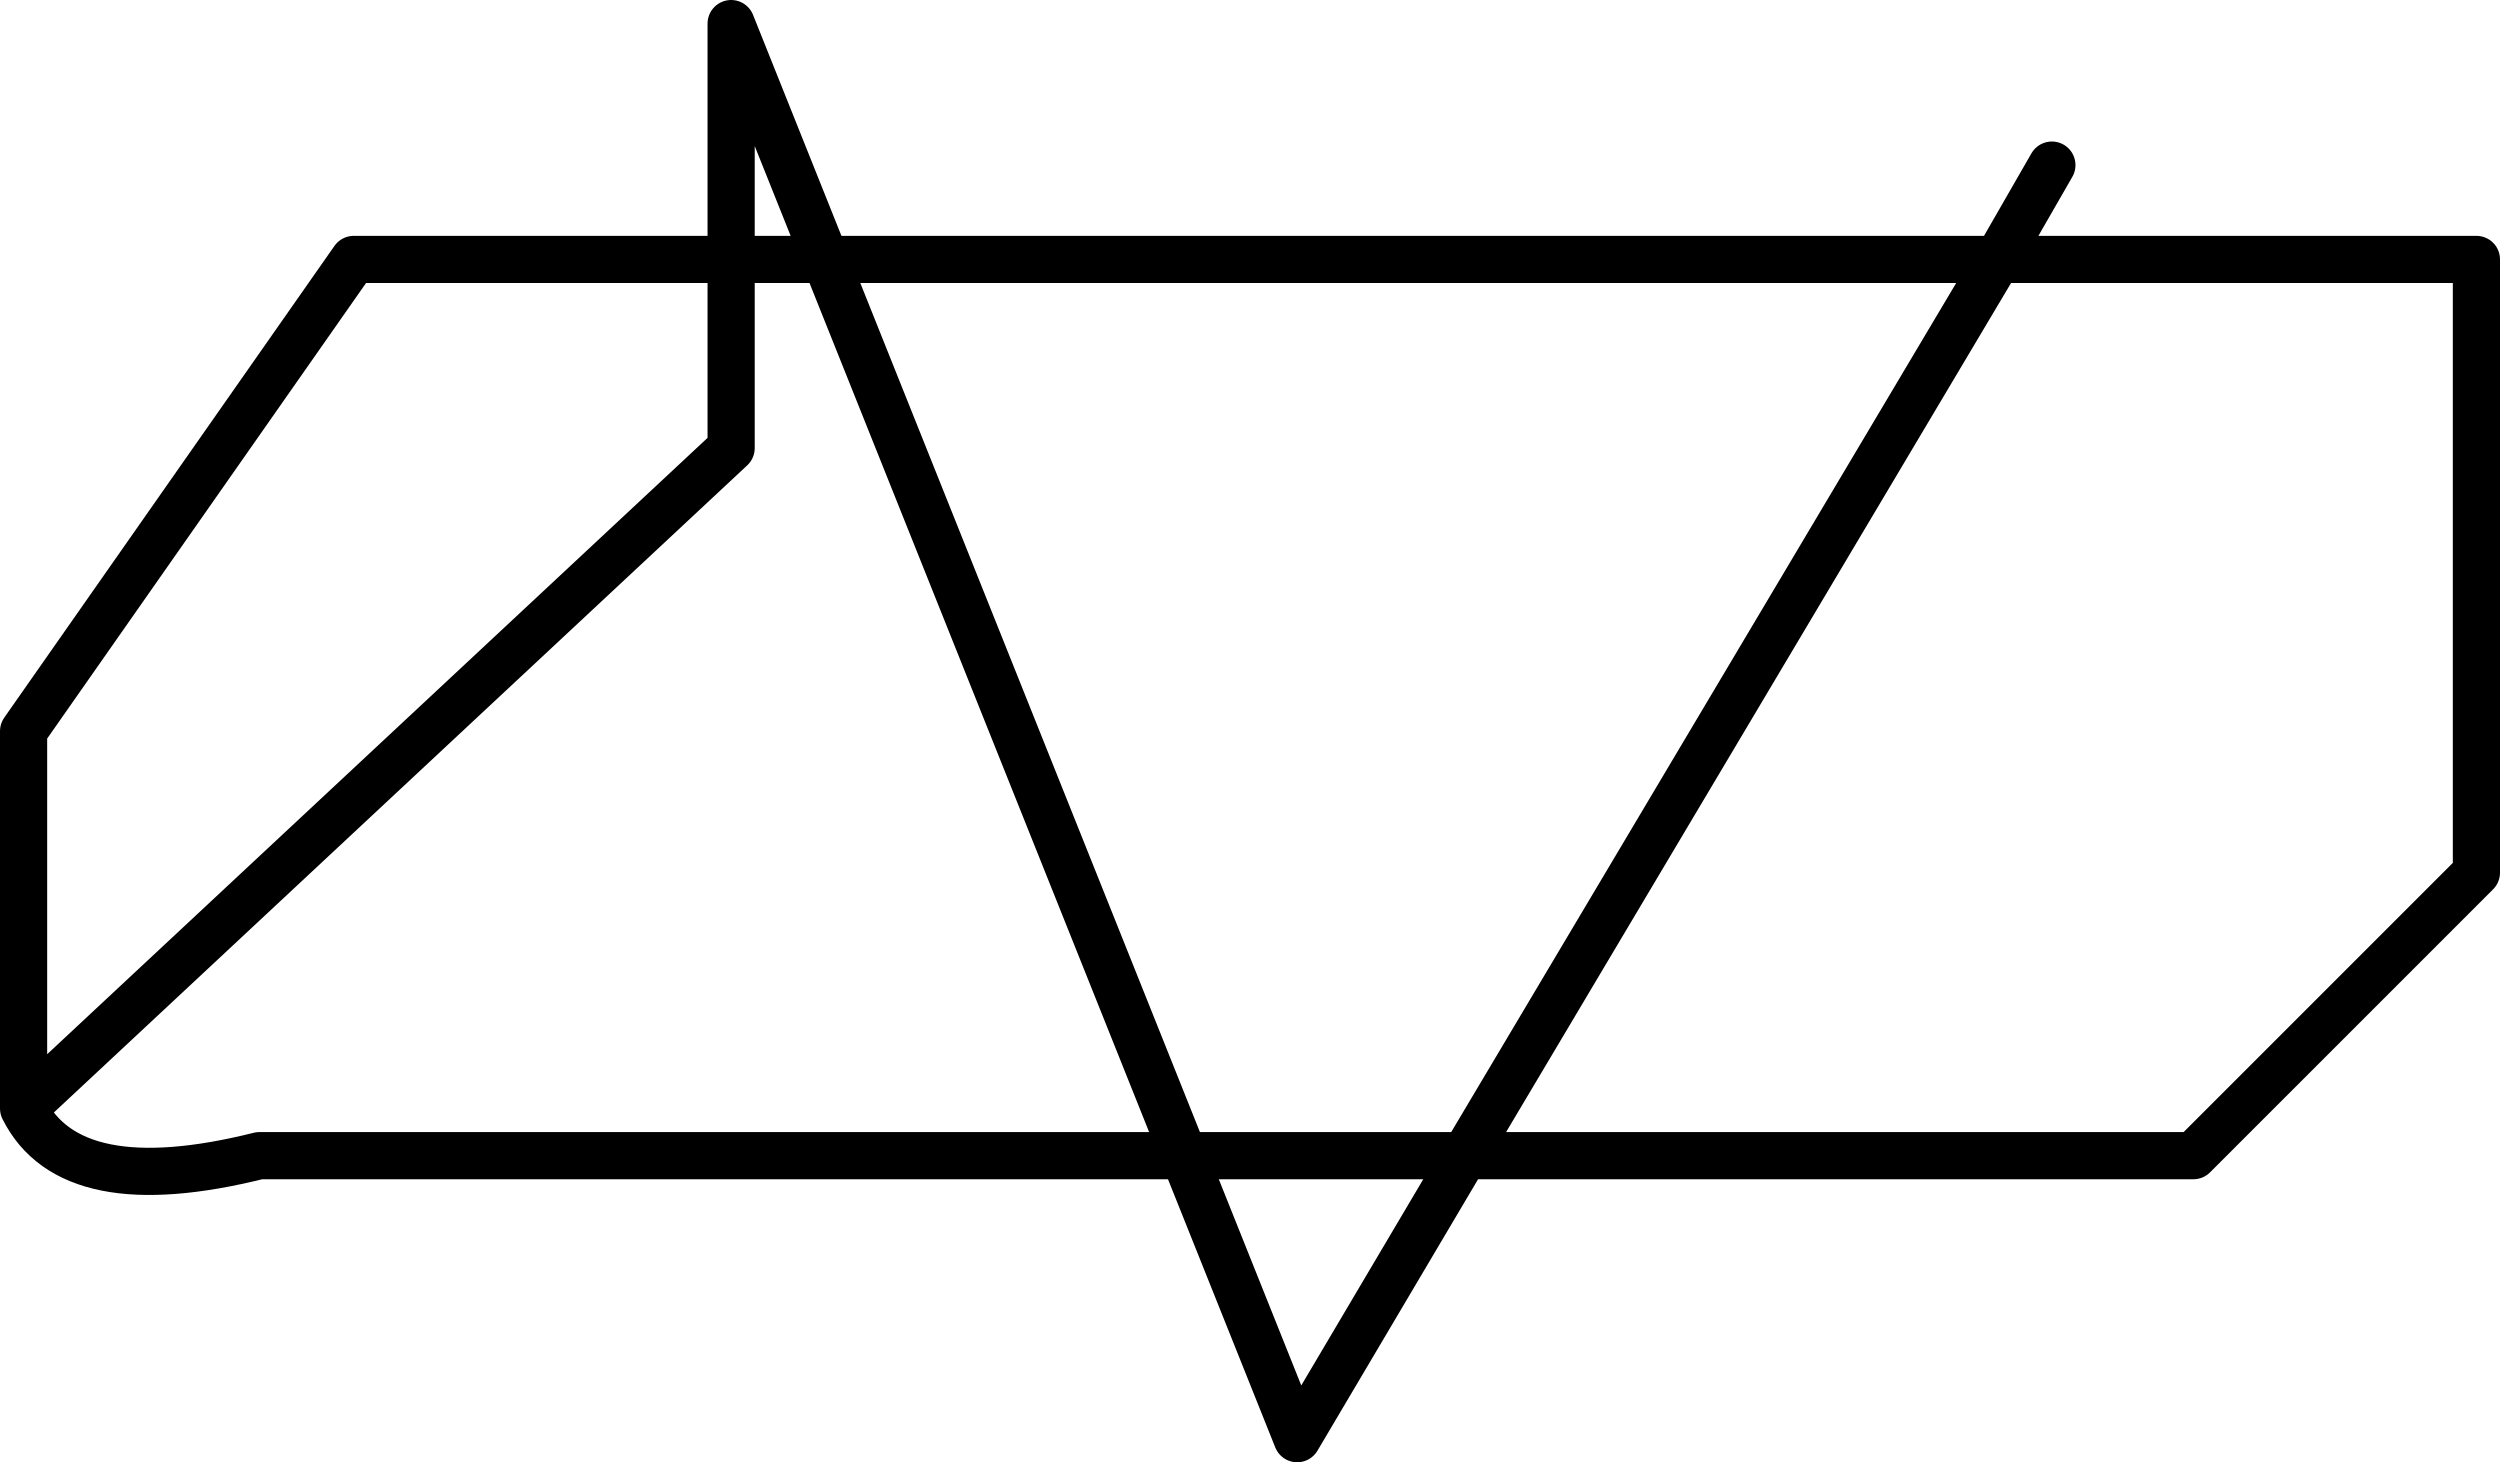 <?xml version="1.0" encoding="UTF-8" standalone="no"?>
<svg xmlns:xlink="http://www.w3.org/1999/xlink" height="31.0px" width="53.0px" xmlns="http://www.w3.org/2000/svg">
  <g transform="matrix(1.0, 0.0, 0.0, 1.0, 17.5, 11.5)">
    <path d="M26.0 -8.0 L24.85 -6.0 35.0 -6.0 35.0 7.0 29.0 13.0 13.55 13.0 10.0 19.0 7.6 13.0 -12.0 13.0 Q-16.0 14.0 -17.0 12.0 L-17.0 4.0 -10.0 -6.0 -2.0 -6.0 -2.0 -11.0 0.0 -6.0 24.85 -6.0 13.55 13.0 7.6 13.0 0.0 -6.0 -2.0 -6.0 -2.0 -2.0 -17.0 12.0" fill="none" stroke="#000000" stroke-linecap="round" stroke-linejoin="round" stroke-width="1.0"/>
  </g>
</svg>
